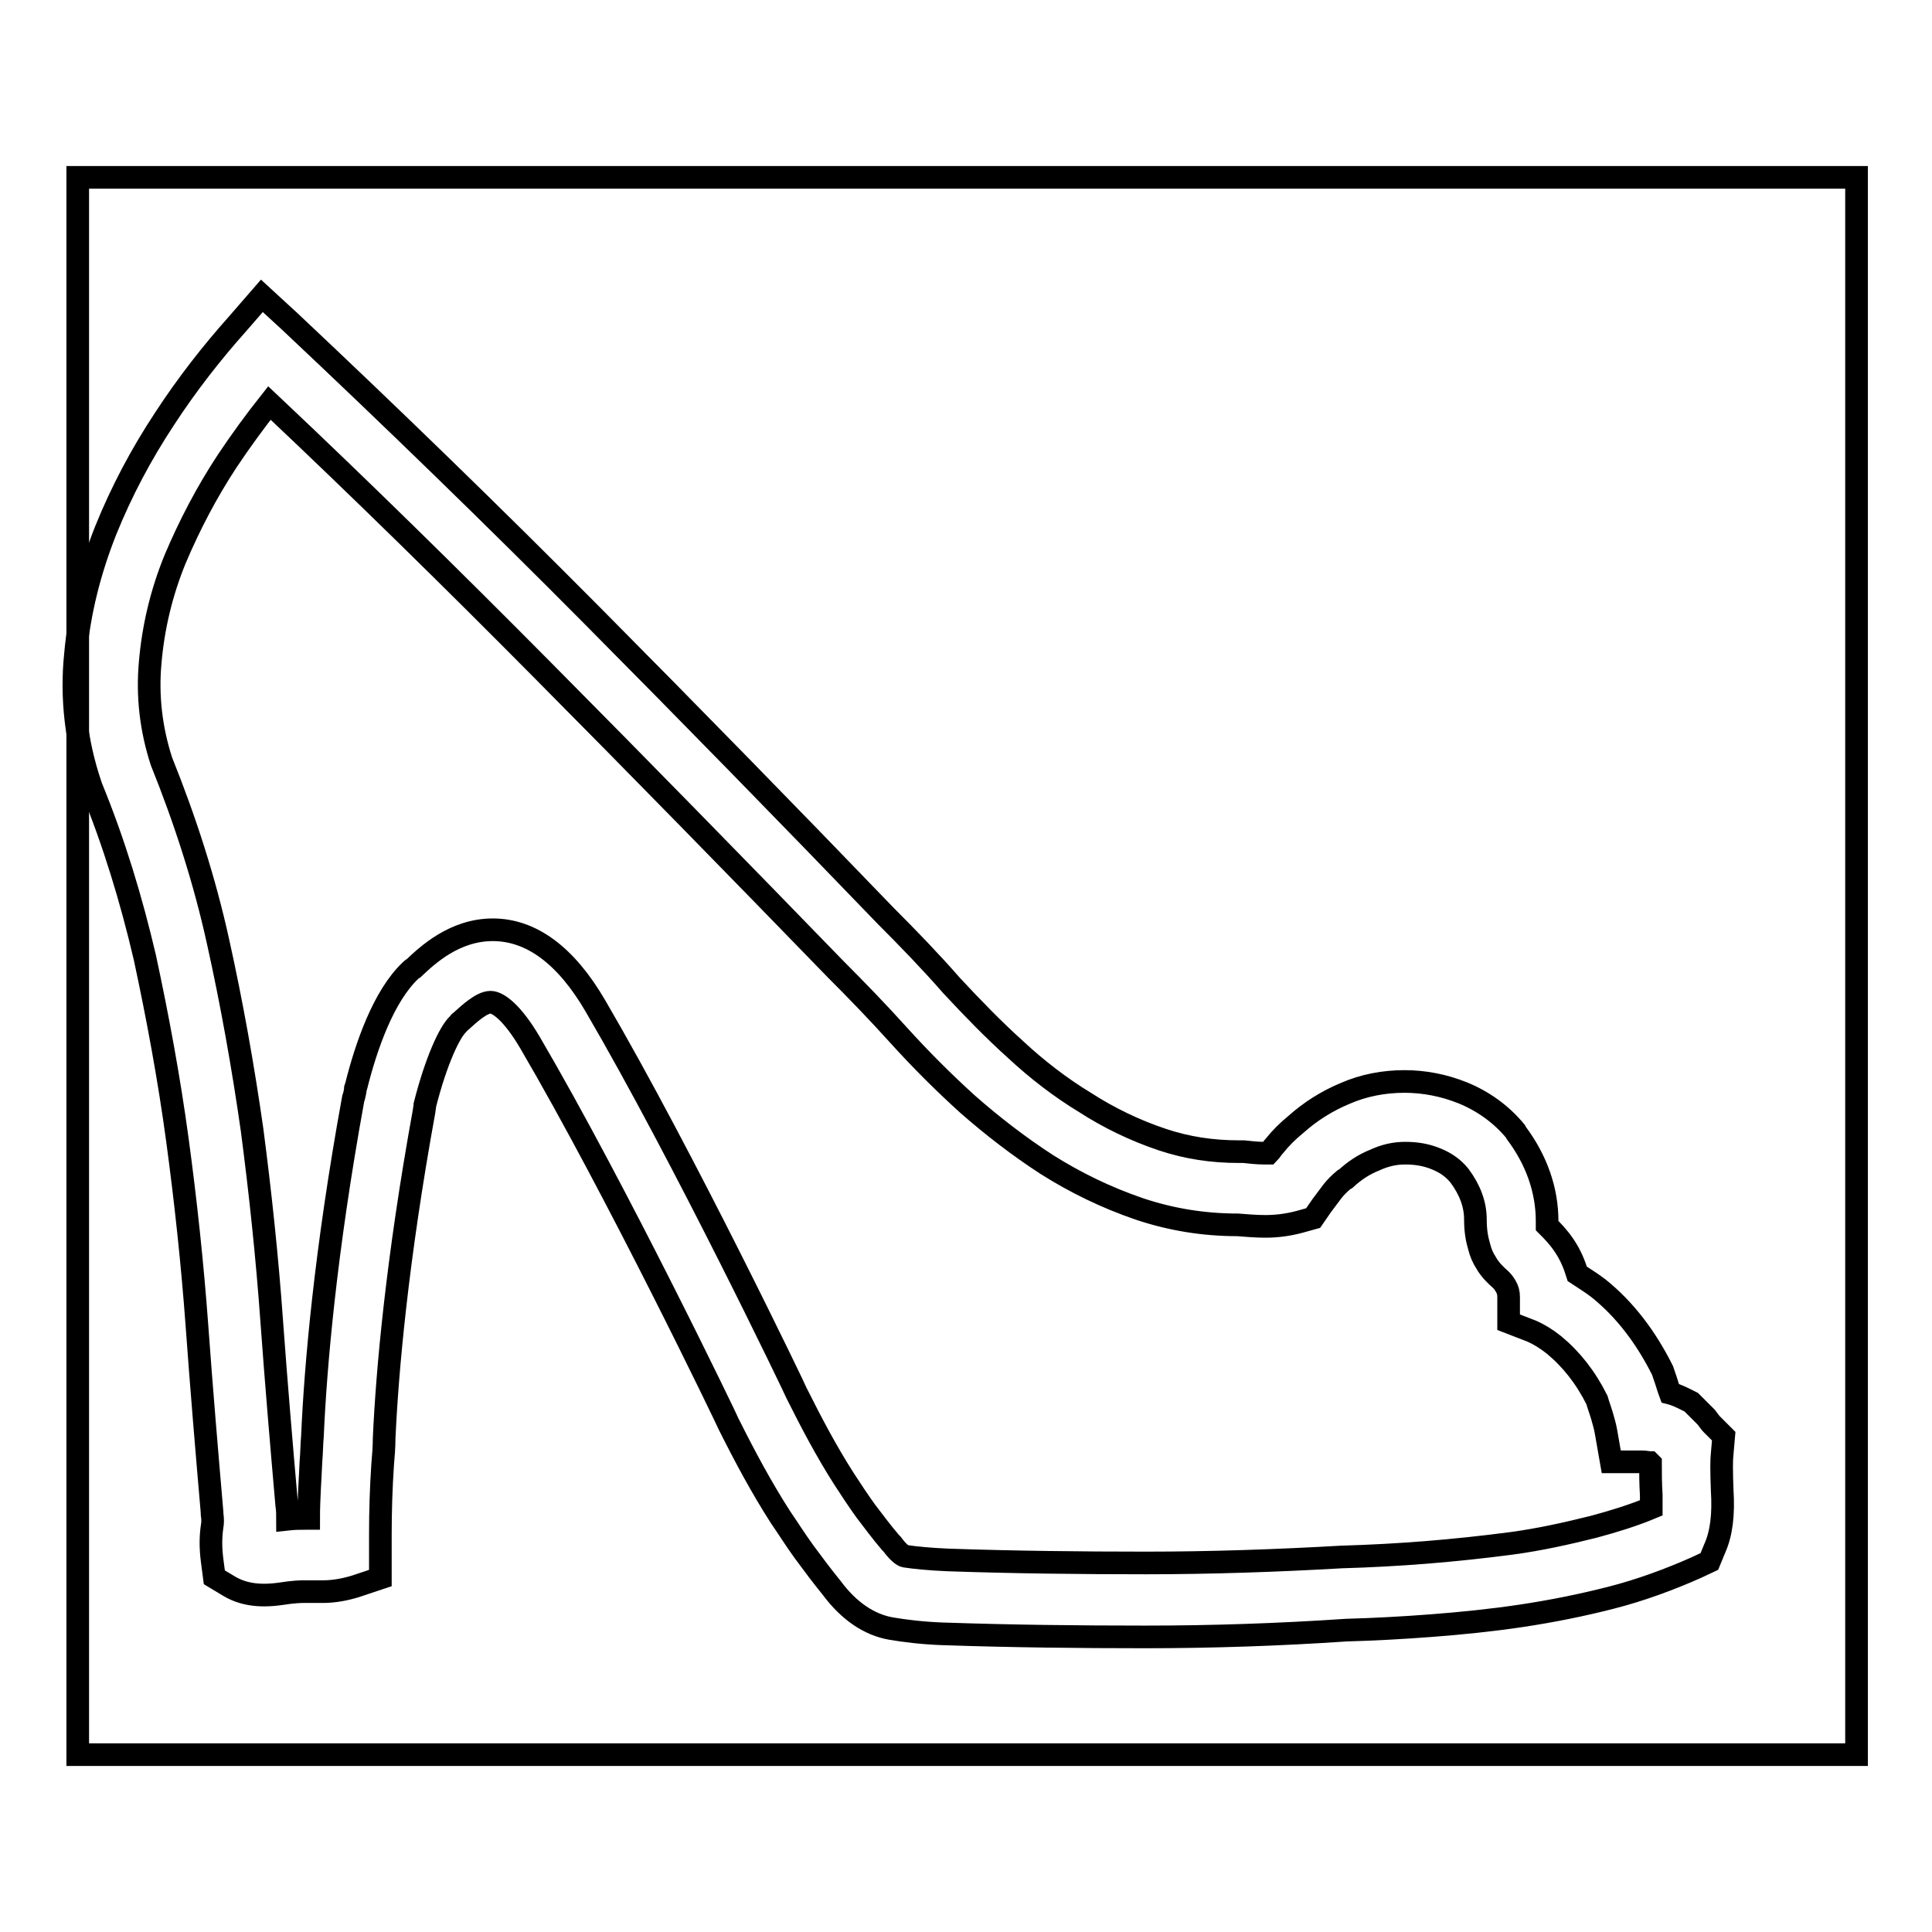<?xml version="1.0" encoding="utf-8"?>
<!-- Svg Vector Icons : http://www.onlinewebfonts.com/icon -->
<!DOCTYPE svg PUBLIC "-//W3C//DTD SVG 1.1//EN" "http://www.w3.org/Graphics/SVG/1.1/DTD/svg11.dtd">
<svg version="1.1" xmlns="http://www.w3.org/2000/svg" xmlns:xlink="http://www.w3.org/1999/xlink" x="0px" y="0px" viewBox="0 0 256 256" enable-background="new 0 0 256 256" xml:space="preserve">
<g><g><path stroke-width="3" fill-opacity="0" stroke="#000000"  d="M10.3,23.5H246v209H10.3V23.5L10.3,23.5z"/><path stroke-width="3" fill-opacity="0" stroke="#000000"  d="M151.7,216.9c-8.7,0-17.7-0.1-26.5-0.4h-0.1c-2.9-0.1-5.2-0.4-7-0.7c-2.9-0.5-5.6-2.3-7.9-5.4c-1.3-1.6-2.5-3.2-3.6-4.7c-1.1-1.5-2.1-3.1-3.2-4.7c-2.5-3.9-4.7-8-6.8-12.2c-0.1-0.3-14.8-30.9-26.4-50.7c-2.3-3.9-4.2-5.3-5.2-5.3c-1.2,0-2.9,1.6-3.9,2.5c-0.2,0.1-0.3,0.3-0.4,0.4c-1.1,1-2.9,4.8-4.4,10.7c0,0.3-0.1,0.6-0.1,0.8c-3.6,19.8-4.9,34.5-5.3,43.4c0,1.2-0.1,2.3-0.2,3.5c-0.2,3-0.3,6.1-0.3,9.2v1.2l0,0.1c0,0.4,0,0.7,0,1v3.5l-3.3,1.1c-1.3,0.4-2.8,0.7-4.3,0.7h-2.5c-0.4,0-1.3,0-3.2,0.3c-2.9,0.4-5,0-6.7-1l-2-1.2l-0.3-2.3c-0.2-1.6-0.2-3,0-4.4c0.1-0.5,0.1-1,0-1.7l0-0.2c-0.7-8.1-1.4-16.4-2-24.7c-0.6-8.2-1.5-16.6-2.6-24.7c-1.1-8.1-2.6-16.2-4.3-24.1c-1.8-7.7-4.1-15.3-7.1-22.6l-0.1-0.3c-1.9-5.6-2.6-11.5-2-17.3c0.5-5.6,1.9-11.1,4-16.4c2.1-5.2,4.7-10.1,7.8-14.8c3-4.6,6.3-8.8,9.6-12.5l3.3-3.8l3.7,3.4c13.5,12.7,27,25.8,40,38.9c13,13.1,26.1,26.5,39,39.9c3,3,5.9,6,8.7,9.2c2.7,2.9,5.5,5.8,8.5,8.5c2.8,2.6,5.9,5,9.2,7c3.1,2,6.6,3.7,10.2,4.9c3.3,1.1,6.6,1.6,10.2,1.6h0.3l0.3,0c0.9,0.1,1.8,0.2,2.7,0.2c0.2,0,0.4,0,0.6,0c0.3-0.3,0.5-0.7,0.8-1c0.8-1,1.7-1.9,2.8-2.8c1.9-1.7,4.1-3.1,6.5-4.1c2.5-1.1,5.2-1.6,7.9-1.6c2.6,0,5.2,0.5,7.7,1.5c2.7,1.1,5.1,2.8,7,5.1l0.1,0.2c2.7,3.6,4.1,7.6,4.1,11.7c0,0.3,0,0.5,0,0.6c0.7,0.7,1.5,1.5,2.3,2.7c0.8,1.2,1.3,2.4,1.7,3.7c0.9,0.6,1.9,1.2,2.8,1.9c3.5,2.8,6.3,6.5,8.5,10.9l0.1,0.3l0.1,0.3c0.3,0.8,0.5,1.6,0.8,2.4c0.8,0.2,1.6,0.6,2.2,0.9l0.6,0.3l2,2l0.3,0.4c0.1,0.1,0.2,0.3,0.4,0.5l1.6,1.6l-0.2,2.3c-0.1,0.8-0.1,2.3,0,4.9c0.2,3.2-0.1,5.7-1,7.7l-0.7,1.7l-1.7,0.8c-3.6,1.6-7.4,3-11.3,4c-3.9,1-7.9,1.8-11.9,2.4c-4,0.6-8,1-11.9,1.3c-3.9,0.3-7.7,0.5-11.3,0.6C169.5,216.6,160.6,216.9,151.7,216.9z M125.6,206.7c8.7,0.3,17.6,0.4,26.2,0.4c8.6,0,17.4-0.3,26.1-0.8h0.1c3.5-0.1,7.2-0.3,11-0.6c3.7-0.3,7.5-0.7,11.3-1.2c3.7-0.5,7.3-1.3,10.9-2.2c2.6-0.7,5.2-1.5,7.6-2.5c0-0.4,0-1,0-1.7c-0.1-1.6-0.1-3-0.1-4.2l-0.1-0.1c-0.2,0-0.5-0.1-1-0.1h-4.1l-0.7-4c-0.1-0.6-0.3-1.3-0.5-2c-0.2-0.7-0.5-1.5-0.7-2.2c-1.5-3-3.4-5.4-5.7-7.3c-1-0.8-2-1.4-2.9-1.8l-3.1-1.2v-3.3c0-0.6-0.1-1-0.4-1.5c-0.3-0.5-0.5-0.7-0.6-0.8c-0.8-0.7-1.5-1.4-2-2.3c-0.4-0.6-0.7-1.3-0.9-2.1c-0.3-1-0.5-2.1-0.5-3.6c0-2-0.7-3.9-2.1-5.8c-0.8-1-1.8-1.7-3-2.2c-1.4-0.6-2.8-0.8-4.2-0.8c-1.4,0-2.7,0.3-4,0.9c-1.5,0.6-2.7,1.4-3.9,2.5l-0.2,0.1c-0.6,0.5-1.1,1-1.5,1.5c-0.5,0.7-1,1.3-1.5,2l-1.1,1.6l-1.8,0.5c-1.5,0.4-3,0.6-4.5,0.6c-1.2,0-2.5-0.1-3.7-0.2c-4.5,0-8.8-0.7-13-2.1l0,0c-4.4-1.5-8.5-3.5-12.3-5.9c-3.7-2.4-7.2-5.1-10.5-8c-3.2-2.9-6.2-5.9-9.1-9.1c-2.7-3-5.6-6-8.4-8.8l0,0c-12.9-13.3-26-26.7-39-39.8c-11.7-11.8-23.8-23.7-36-35.2c-1.9,2.4-3.8,5-5.6,7.7c-2.7,4.1-5,8.5-6.9,13c-1.8,4.4-2.9,9-3.3,13.7c-0.4,4.4,0.1,8.8,1.5,13.1c3.1,7.7,5.7,15.7,7.5,23.9c1.8,8.1,3.3,16.5,4.5,24.9c1.1,8.4,2,16.9,2.6,25.3c0.6,8.3,1.3,16.5,2,24.5c0.1,0.6,0.1,1.3,0.1,1.8c0.9-0.1,1.7-0.1,2.4-0.1h0.4c0-2.6,0.2-5.1,0.3-7.5c0.1-1.1,0.1-2.3,0.2-3.4c0.4-9.2,1.7-24.4,5.4-44.7c0-0.1,0.1-0.3,0.1-0.3s0.2-0.8,0.2-1.1l0.1-0.3c1.3-5.2,3.6-11.9,7.2-15.3c0.1-0.1,0.2-0.2,0.4-0.3c1.8-1.7,5.4-5.1,10.5-5.1c5.1,0,9.7,3.4,13.6,10.1c11.8,20.2,26.6,51.1,26.7,51.4c1.9,3.8,3.9,7.6,6.2,11.2c0.9,1.4,1.9,2.9,2.9,4.3c1,1.3,2.1,2.8,3.3,4.2l0.2,0.2c1.1,1.5,1.7,1.6,1.7,1.6C121.2,206.4,123.2,206.6,125.6,206.7z"/></g></g>
</svg>